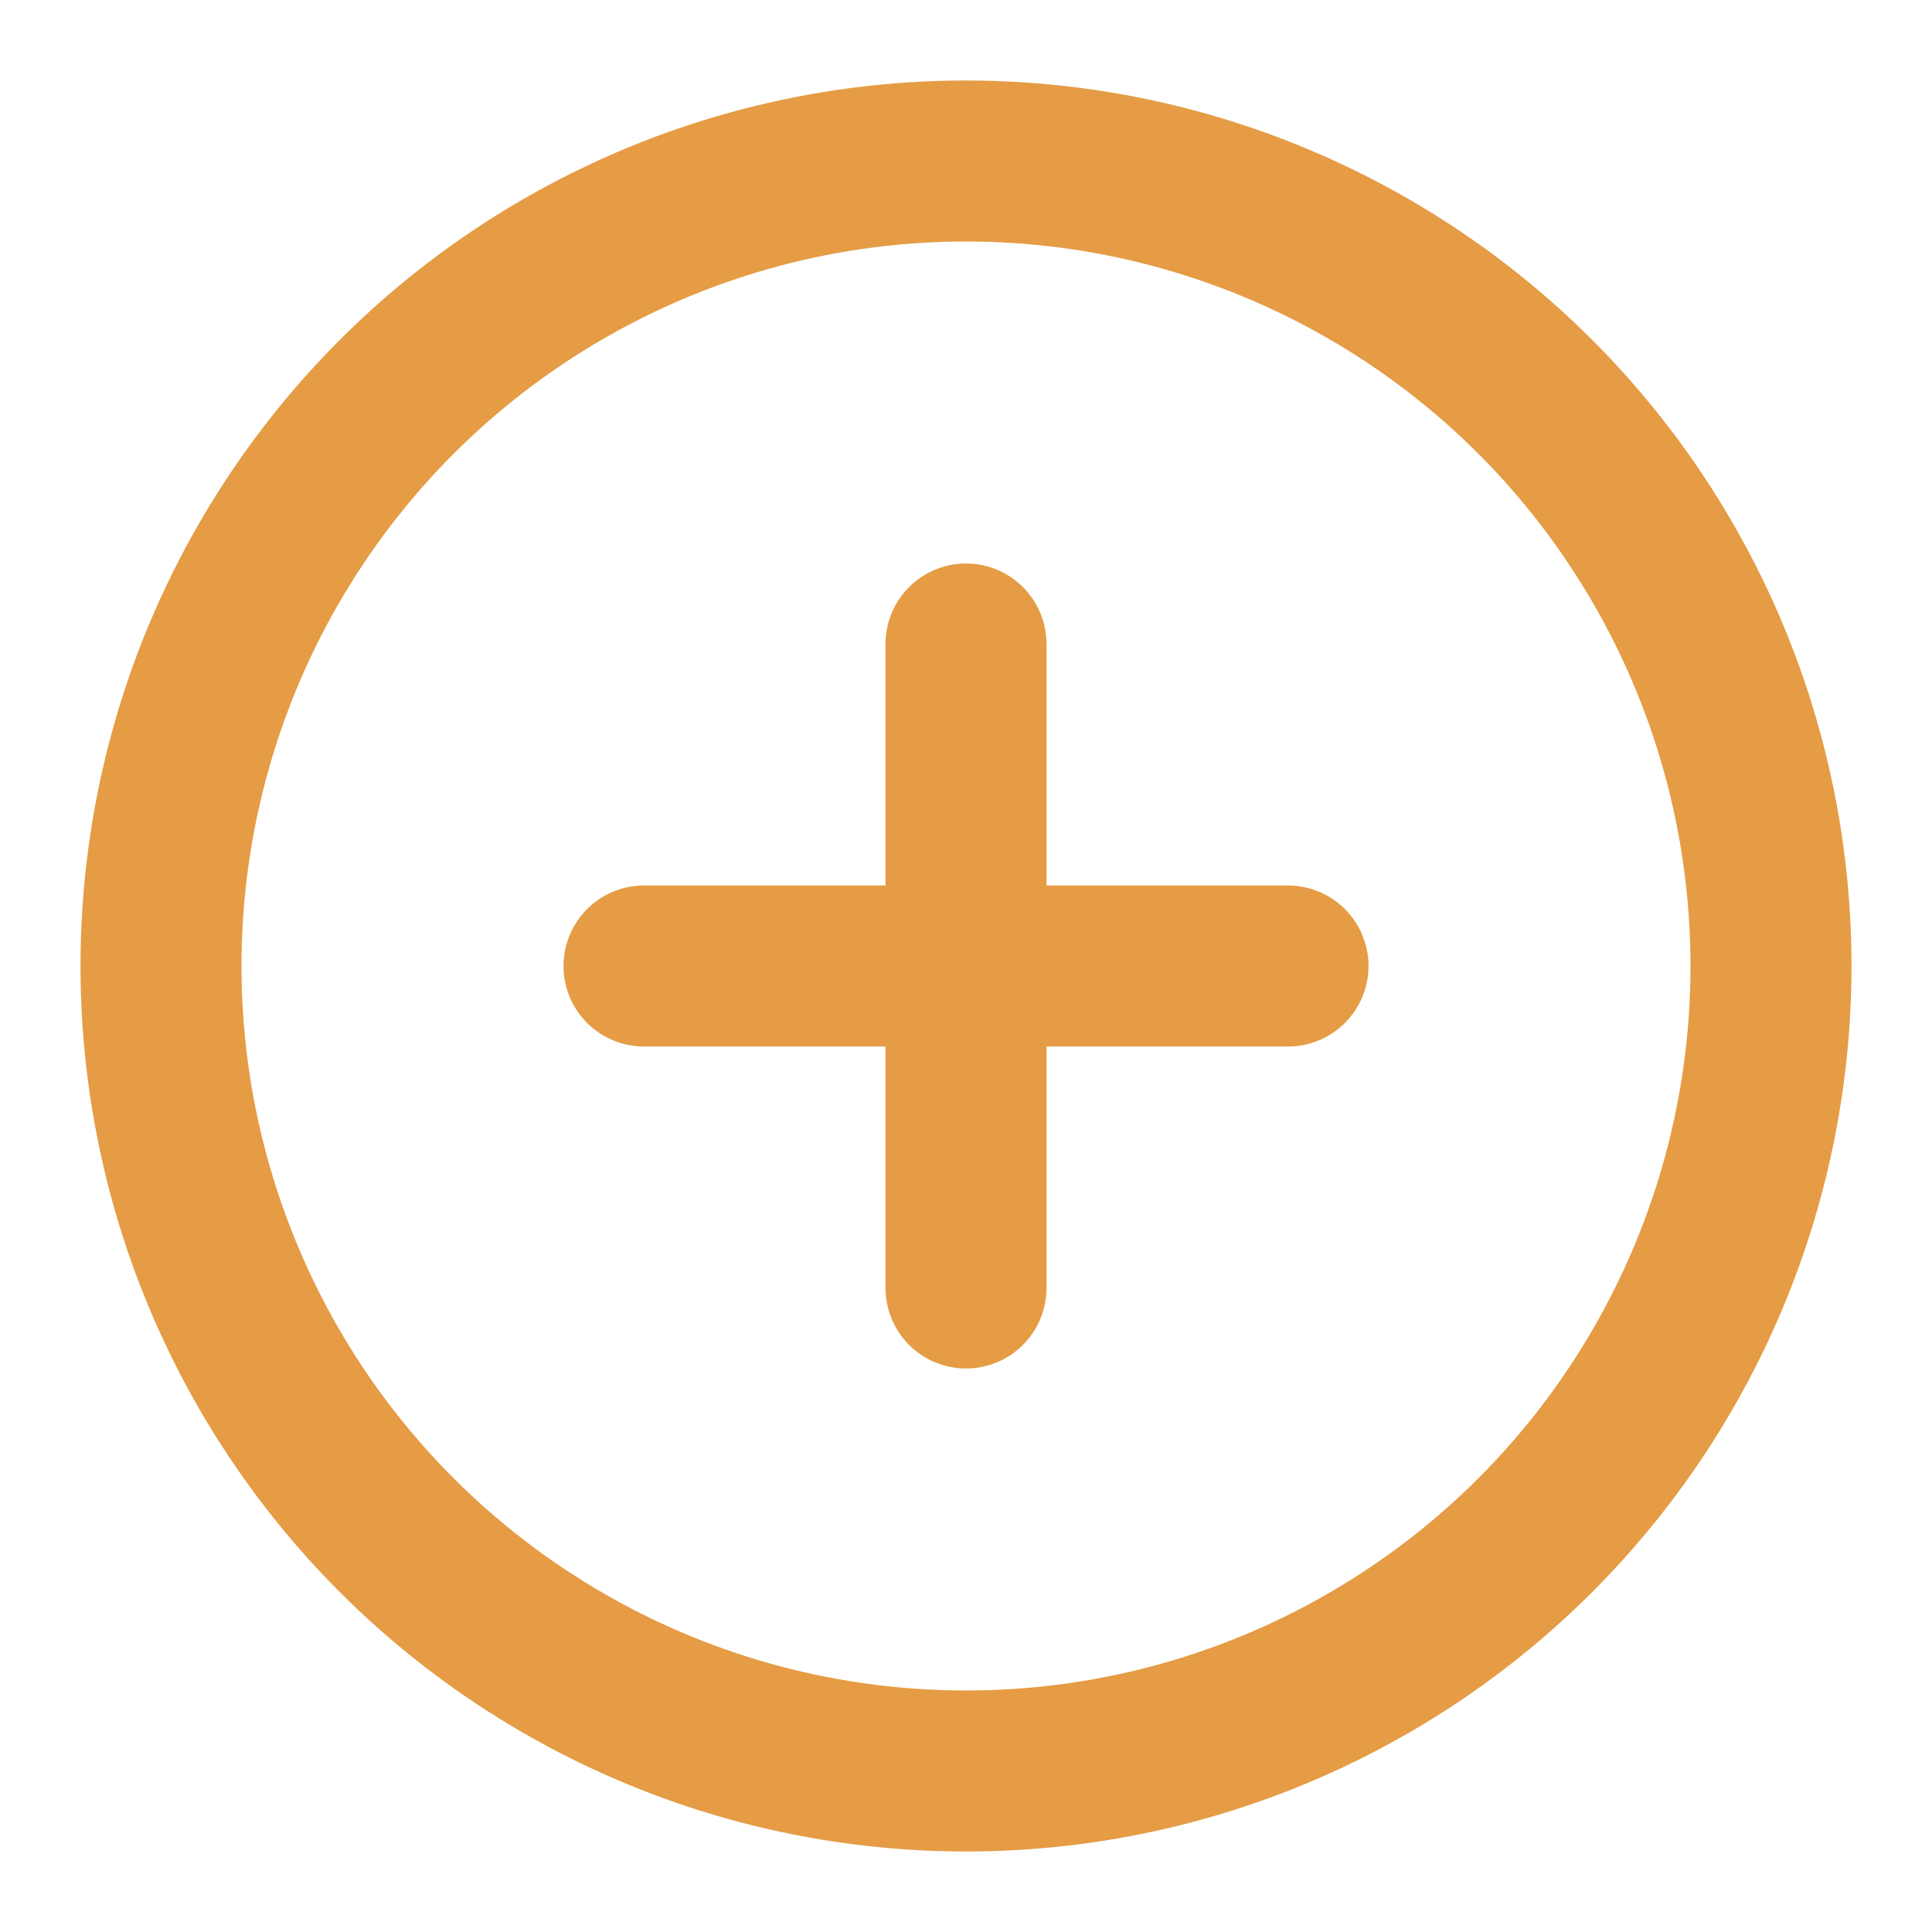 <?xml version="1.0" encoding="UTF-8"?>
<!-- Generator: Adobe Illustrator 27.8.1, SVG Export Plug-In . SVG Version: 6.00 Build 0)  -->
<svg xmlns="http://www.w3.org/2000/svg" xmlns:xlink="http://www.w3.org/1999/xlink" version="1.1" id="Calque_1" x="0px" y="0px" viewBox="0 0 24 24" style="enable-background:new 0 0 24 24;" xml:space="preserve">
<style type="text/css">
	.st0{fill:none;stroke:#E59C45;stroke-width:2;stroke-linecap:round;stroke-linejoin:round;}
</style>
<circle class="st0" cx="12" cy="12" r="10"></circle>
<line class="st0" x1="12" y1="8" x2="12" y2="16"></line>
<line class="st0" x1="8" y1="12" x2="16" y2="12"></line>
</svg>
